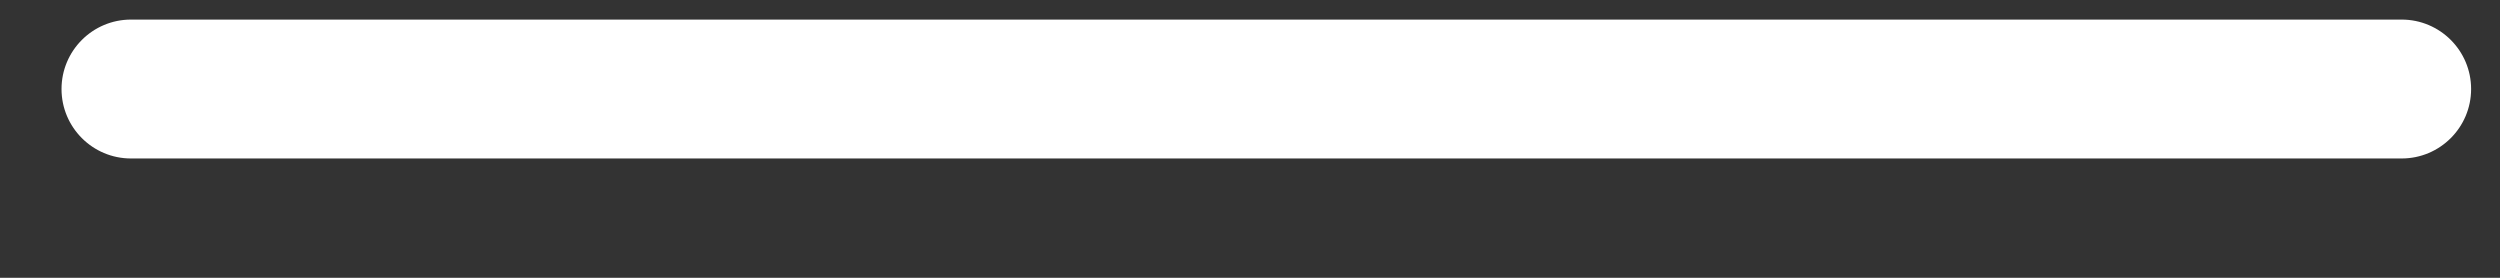 <?xml version="1.0" encoding="UTF-8"?><svg xmlns="http://www.w3.org/2000/svg" xmlns:xlink="http://www.w3.org/1999/xlink" xmlns:avocode="https://avocode.com/" id="SVGDoc63517a7308613" width="18px" height="2px" version="1.1" viewBox="0 0 18 2" aria-hidden="true"><rect x="0" y="0" width="18" height="2" fill="#333333" stroke="none"/><defs><linearGradient class="cerosgradient" data-cerosgradient="true" id="CerosGradient_id2d4a8917e" gradientUnits="userSpaceOnUse" x1="50%" y1="100%" x2="50%" y2="0%"><stop offset="0%" stop-color="#d1d1d1"/><stop offset="100%" stop-color="#d1d1d1"/></linearGradient><linearGradient/></defs><g><g><path d="M17.792,0.641c0,-0.276 -0.224,-0.5 -0.5,-0.5h-16.349c-0.276,0 -0.5,0.224 -0.5,0.5c0,0.276 0.224,0.5 0.5,0.5h16.349c0.276,0 0.5,-0.224 0.5,-0.5z" fill="#ffffff" fill-opacity="1"/></g></g></svg>